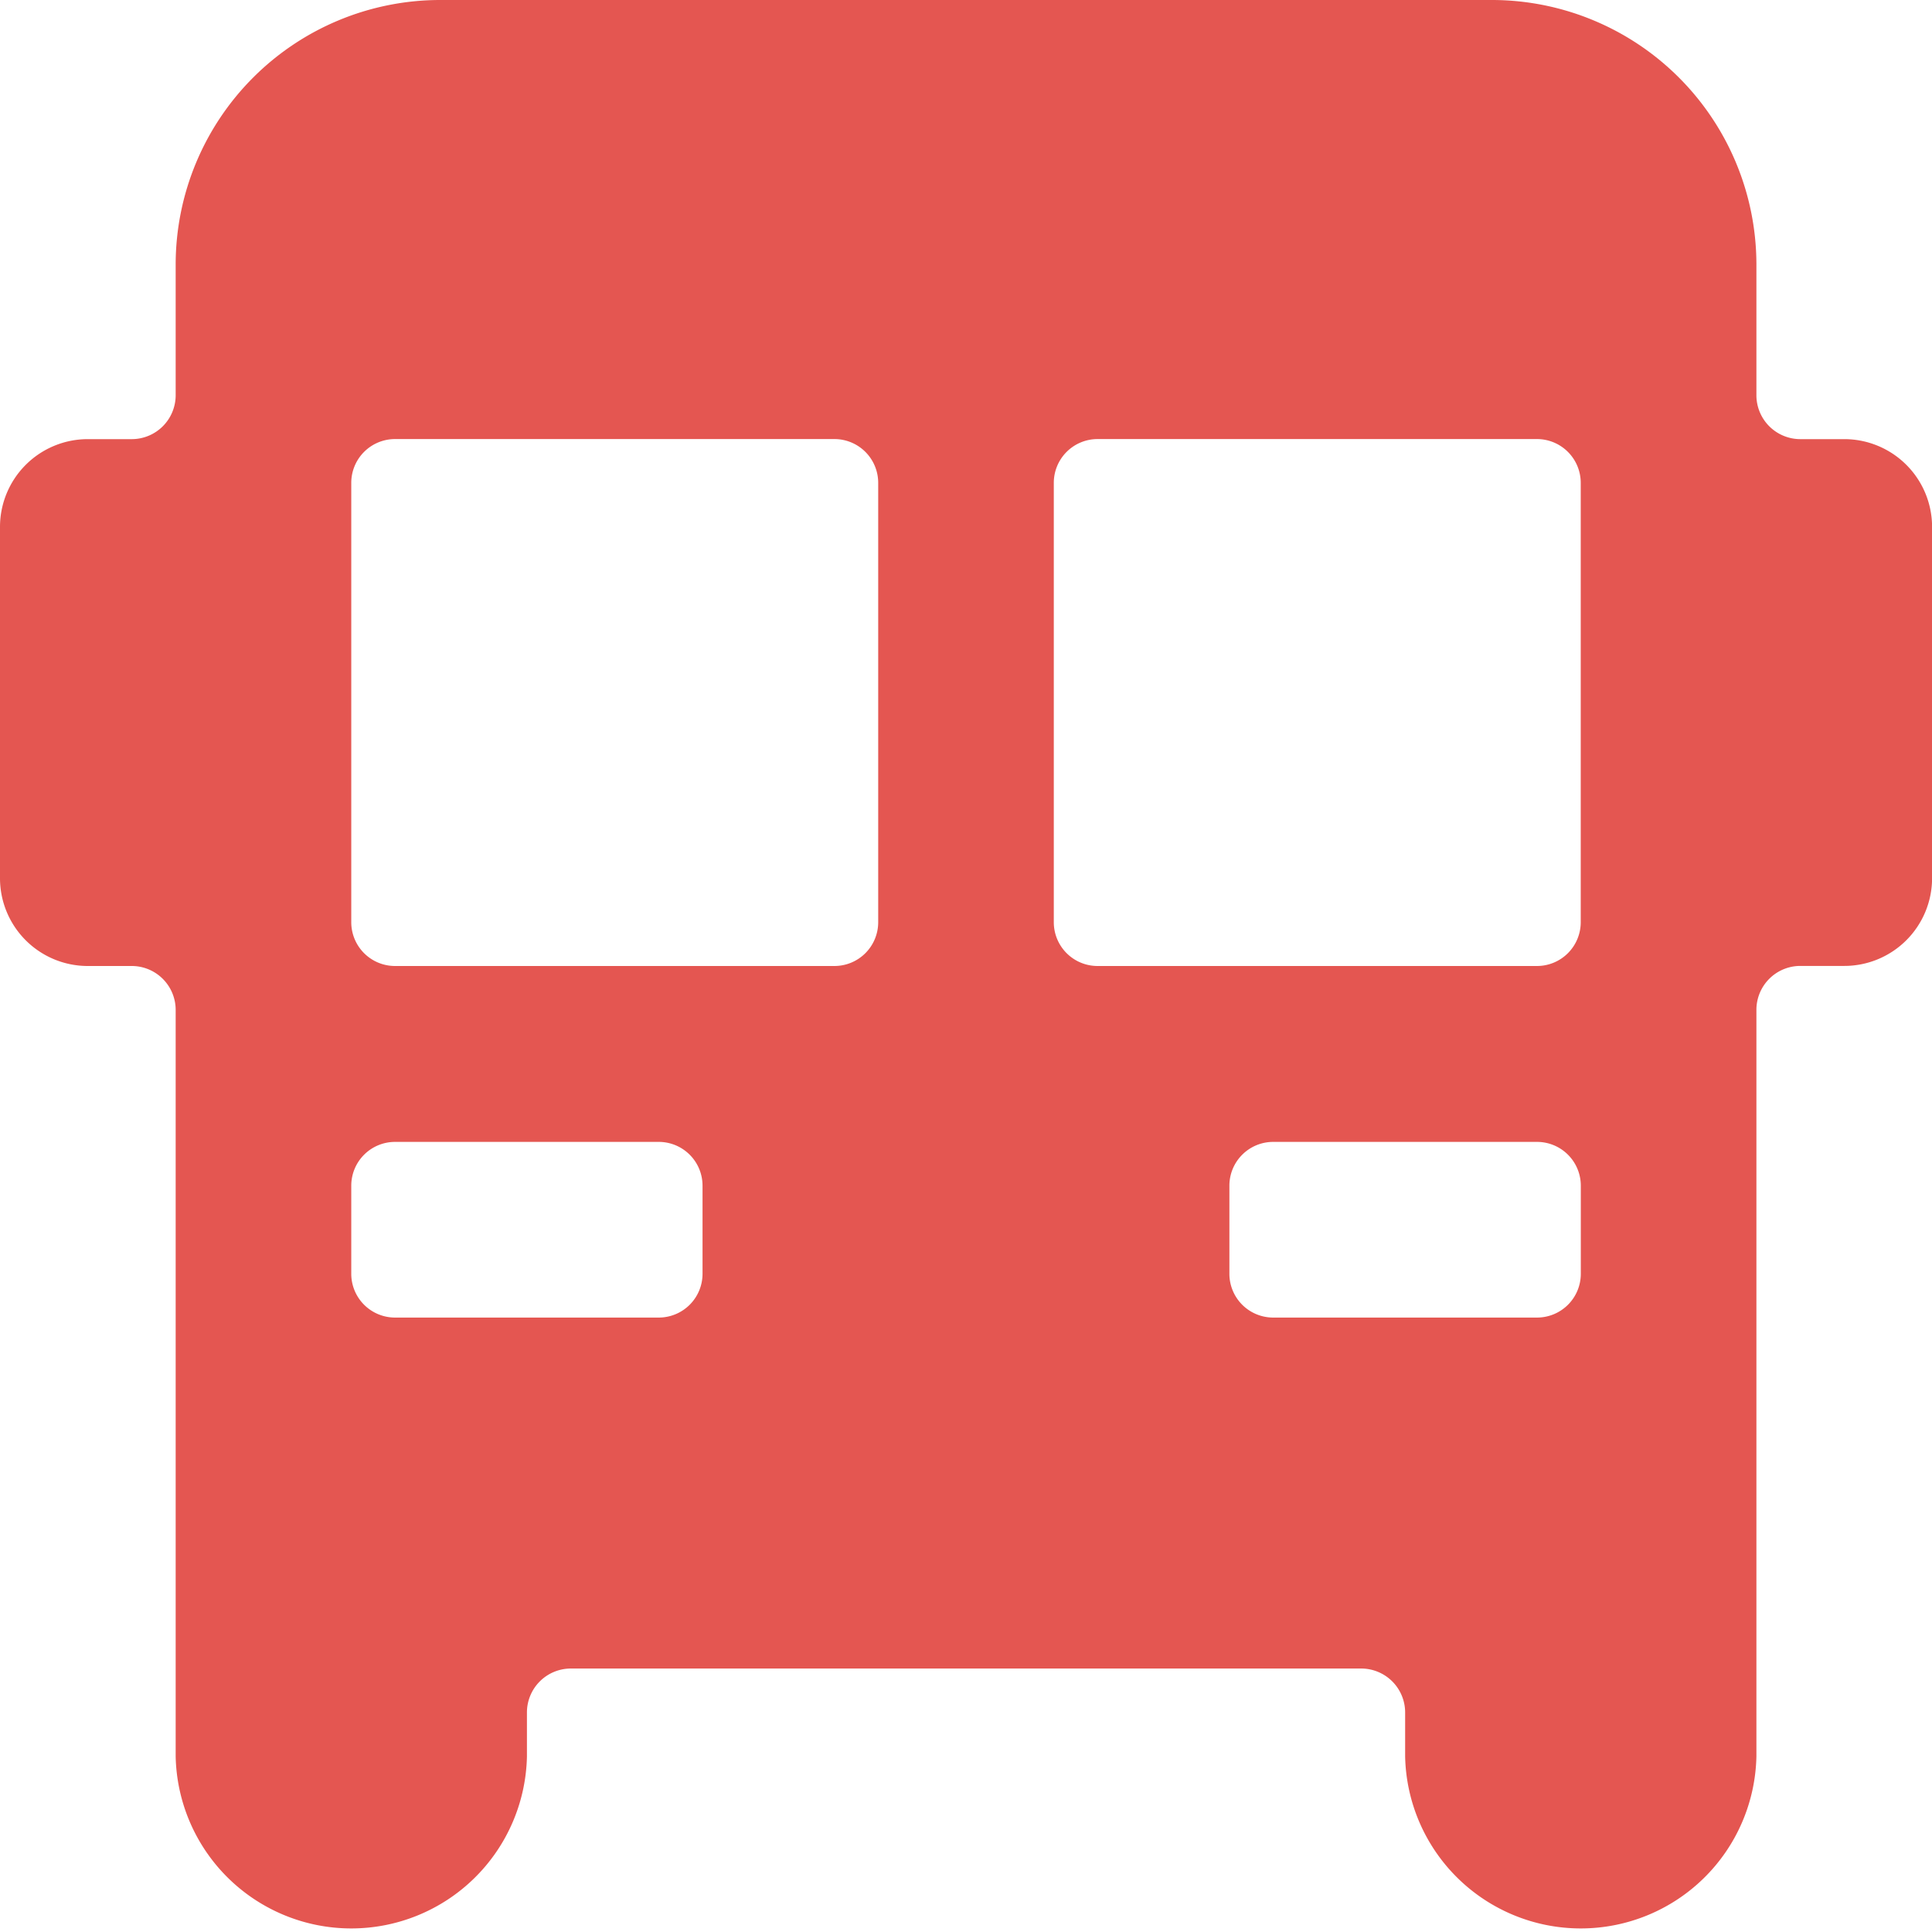 <svg xmlns="http://www.w3.org/2000/svg" width="25.548" height="25.548" viewBox="0 0 25.548 25.548">
  <path id="Total_Registered_Vehicle" data-name="Total Registered Vehicle" d="M6.806,1A3.5,3.5,0,0,0,3.323,4.484V6.226a.581.581,0,0,1-.581.581H2.161A1.161,1.161,0,0,0,1,7.968v4.645a1.161,1.161,0,0,0,1.161,1.161h.581a.581.581,0,0,1,.581.581v9.871a2.323,2.323,0,0,0,4.645,0v-.581a.581.581,0,0,1,.581-.581H19a.581.581,0,0,1,.581.581v.581a2.323,2.323,0,0,0,4.645,0V14.354a.581.581,0,0,1,.581-.581h.581a1.161,1.161,0,0,0,1.161-1.161V7.968a1.161,1.161,0,0,0-1.161-1.161h-.581a.581.581,0,0,1-.581-.581V4.484A3.5,3.5,0,0,0,20.741,1ZM6.226,6.806h5.806a.579.579,0,0,1,.581.581v5.806a.579.579,0,0,1-.581.581H6.226a.579.579,0,0,1-.581-.581V7.387A.579.579,0,0,1,6.226,6.806Zm9.29,0h5.806a.579.579,0,0,1,.581.581v5.806a.579.579,0,0,1-.581.581H15.516a.579.579,0,0,1-.581-.581V7.387A.579.579,0,0,1,15.516,6.806ZM6.226,16.1H9.709a.579.579,0,0,1,.581.581v1.161a.579.579,0,0,1-.581.581H6.226a.579.579,0,0,1-.581-.581V16.677A.579.579,0,0,1,6.226,16.1Zm11.613,0h3.484a.579.579,0,0,1,.581.581v1.161a.579.579,0,0,1-.581.581H17.838a.579.579,0,0,1-.581-.581V16.677A.579.579,0,0,1,17.838,16.1Z" transform="translate(-1 -1)" fill="#e45651"/>
</svg>
